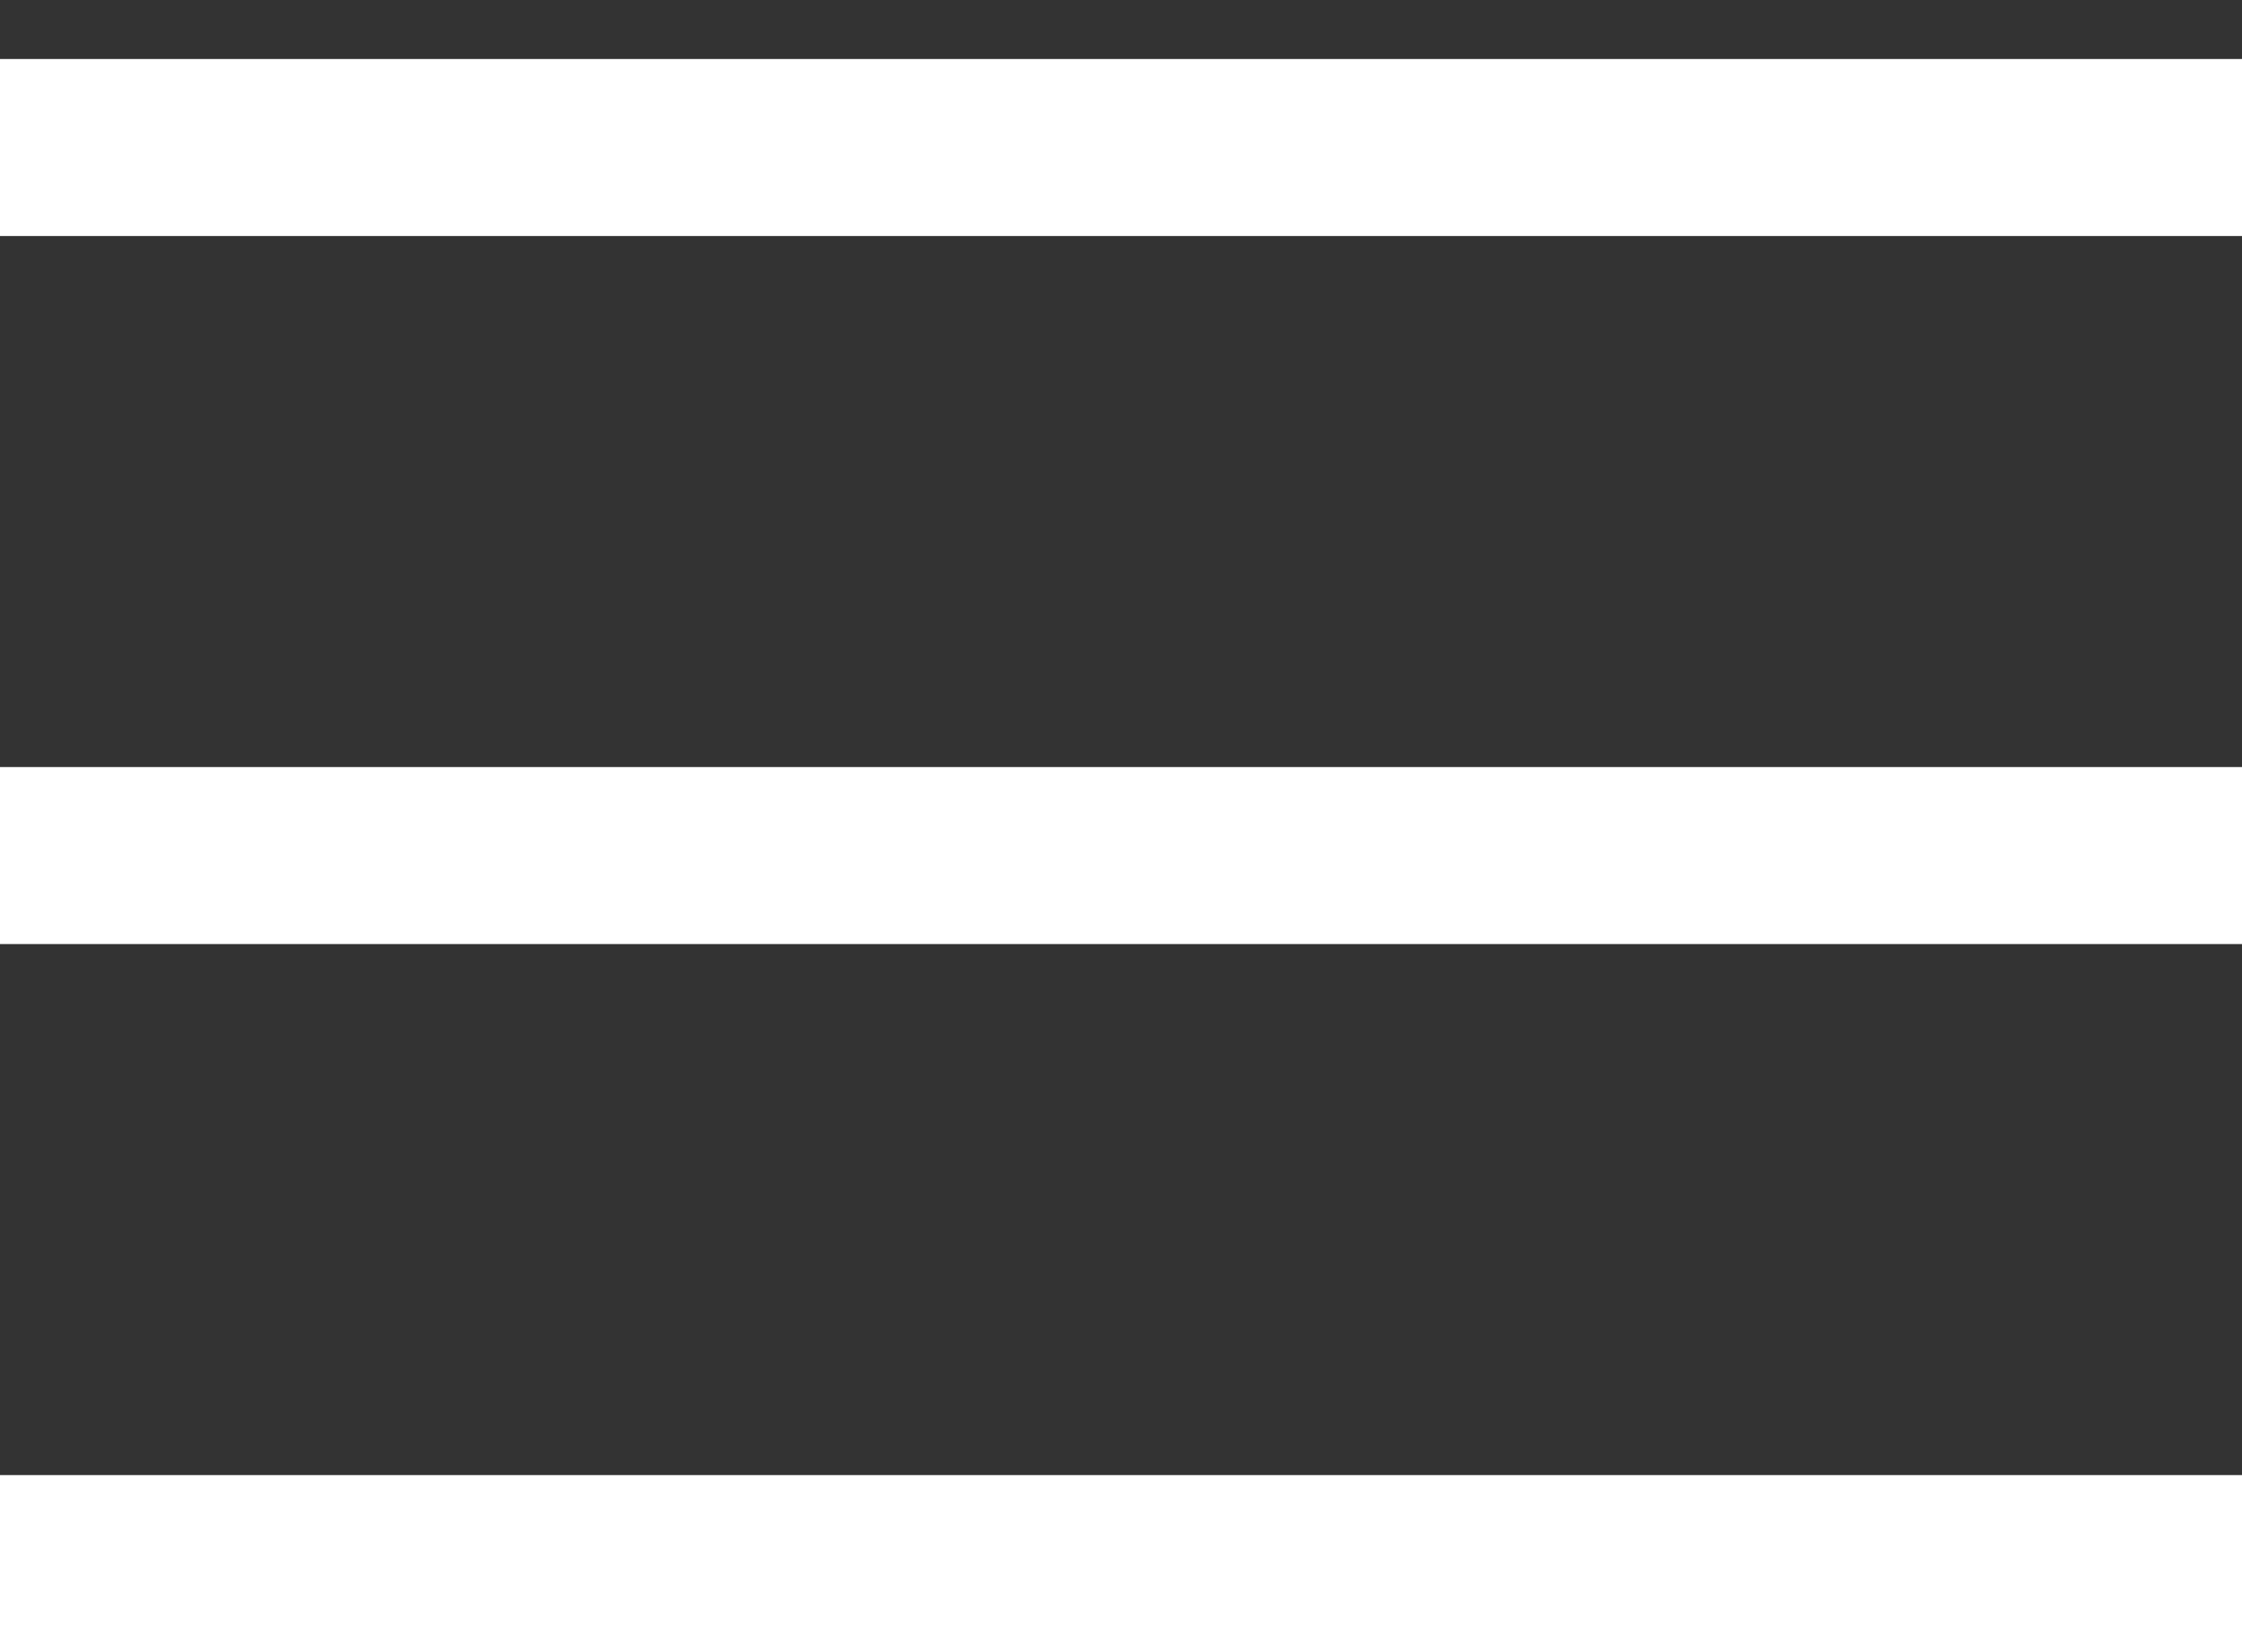 <svg width="19" height="14" viewBox="0 0 19 14" fill="none" xmlns="http://www.w3.org/2000/svg">
<rect x="0" y="0" width="19" height="14" fill="#333333" stroke="none"/>
<line y1="1.25" x2="19" y2="1.25" stroke="white" stroke-width="1.5"/>
<line y1="7.25" x2="19" y2="7.25" stroke="white" stroke-width="1.5"/>
<line y1="13.25" x2="19" y2="13.25" stroke="white" stroke-width="1.5"/>
</svg>
